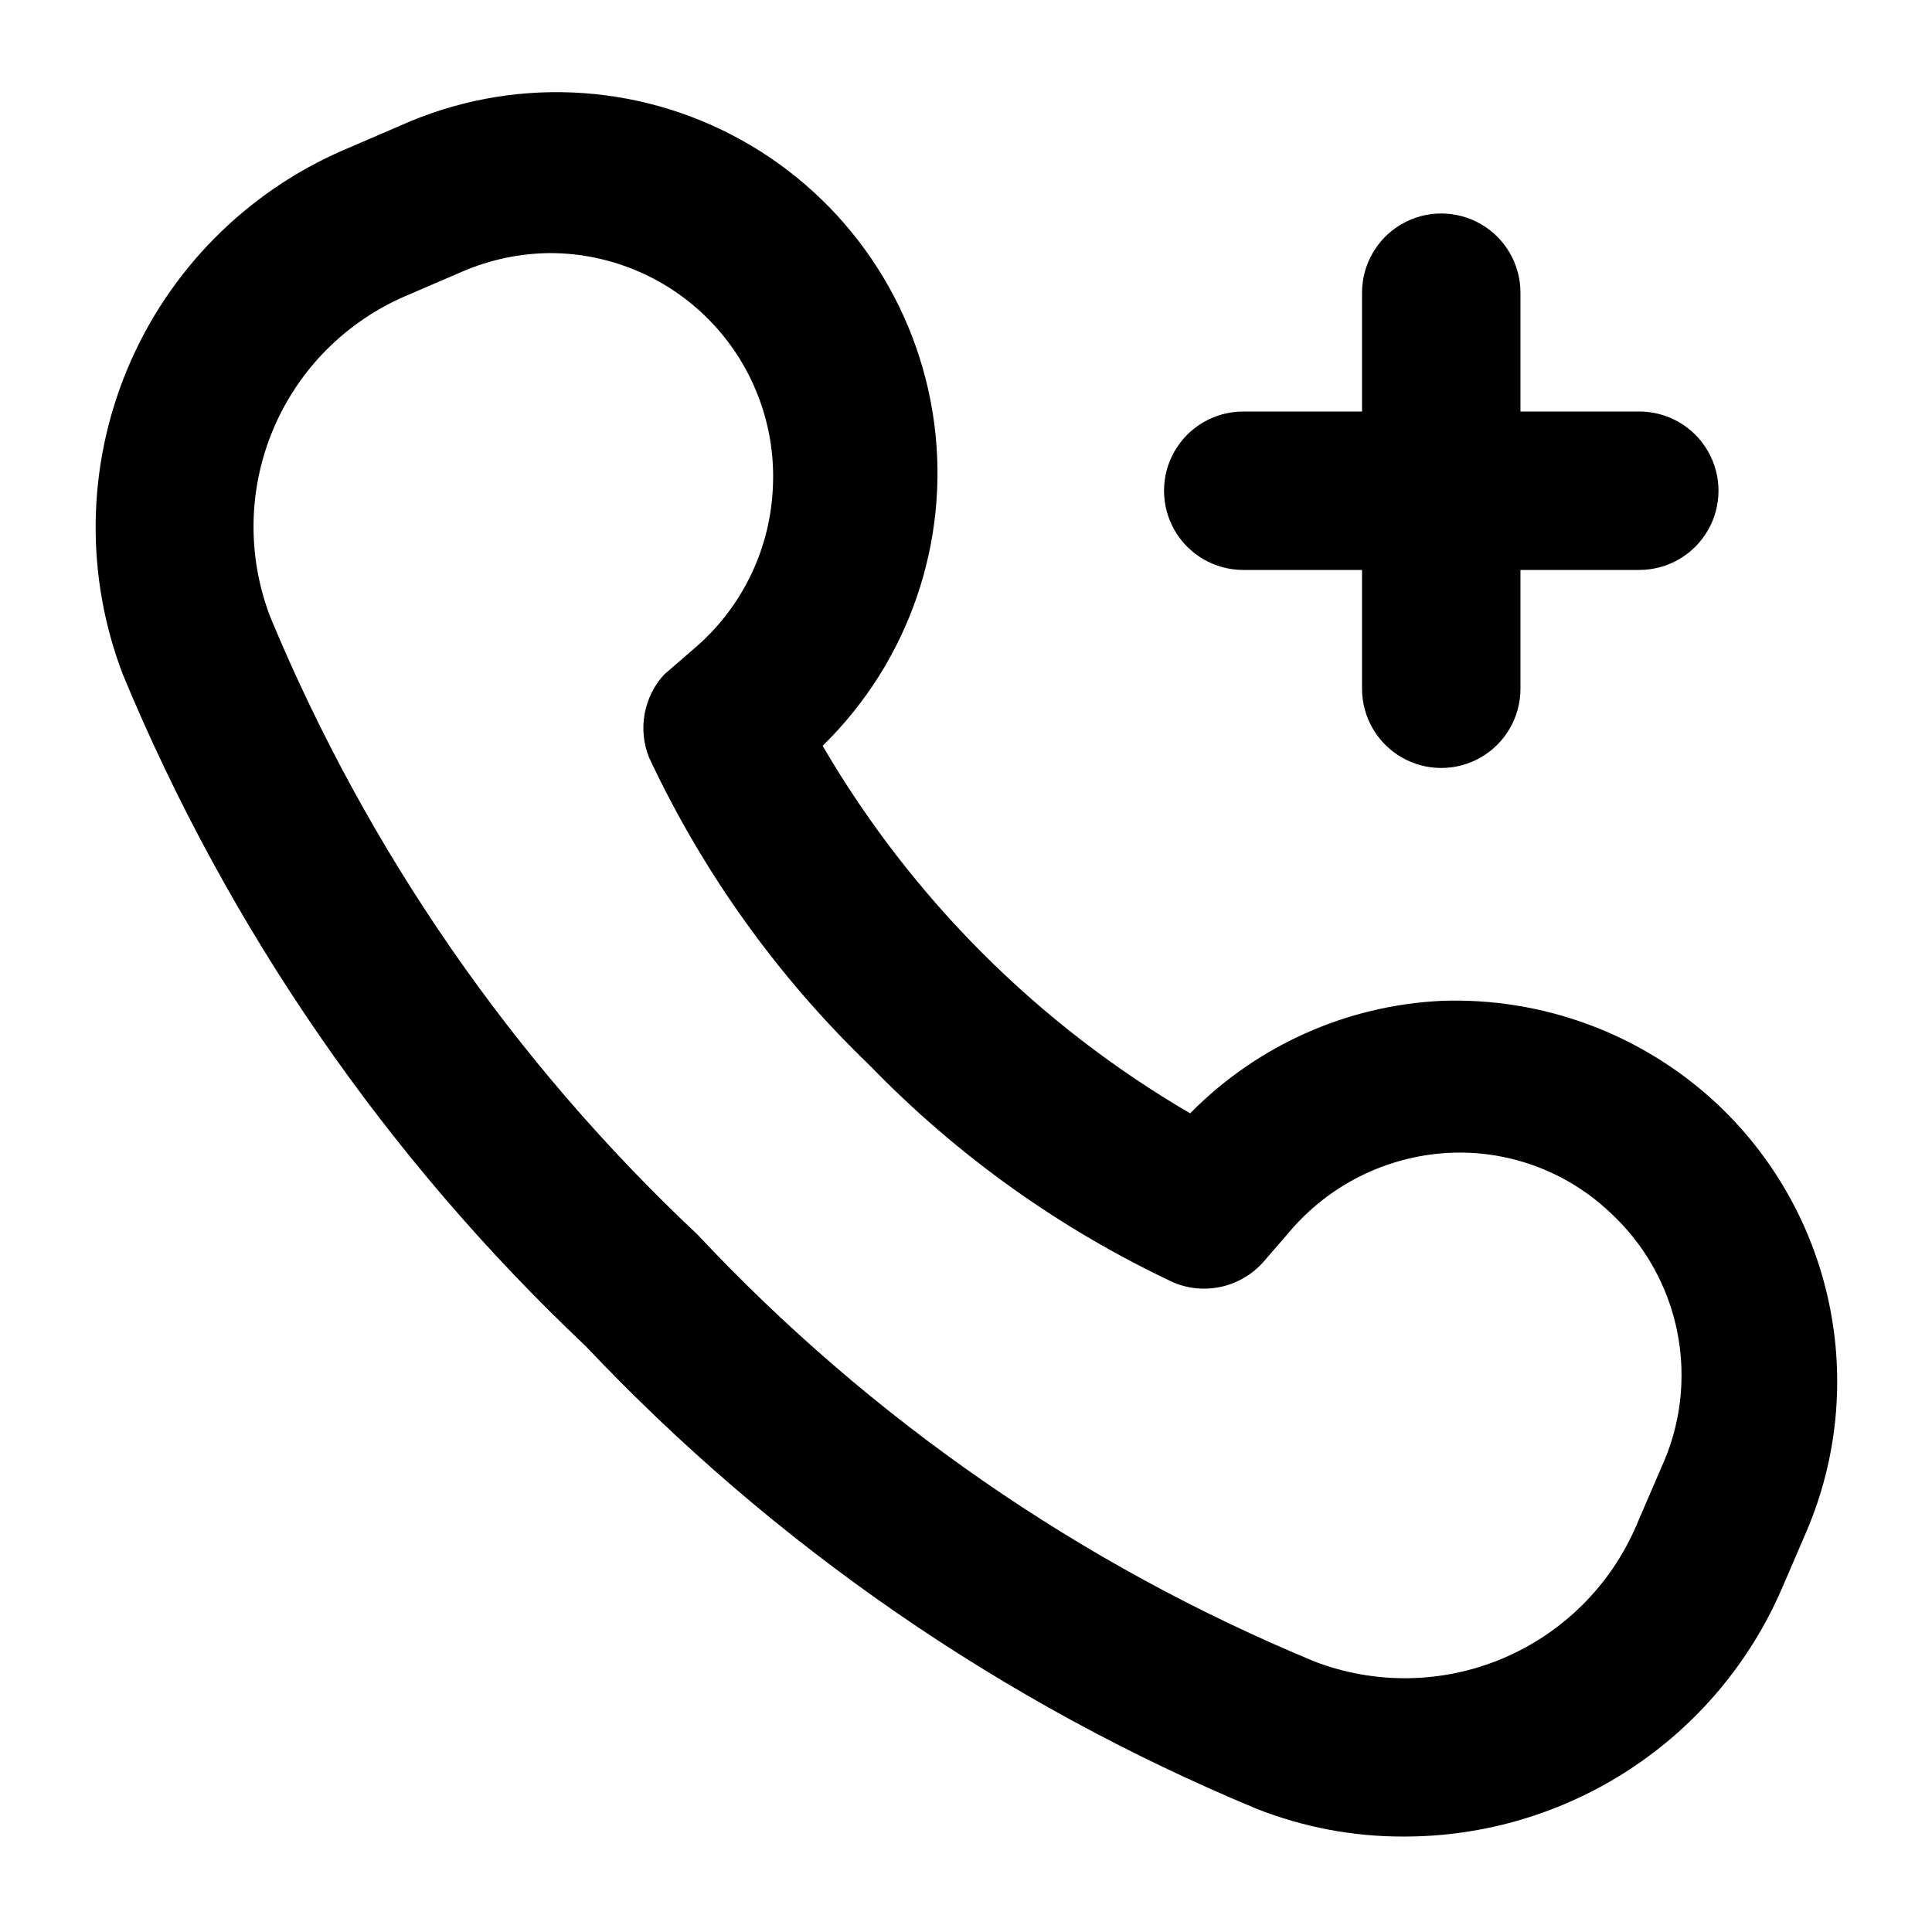 <?xml version="1.0" encoding="UTF-8"?>
<!-- Uploaded to: ICON Repo, www.svgrepo.com, Generator: ICON Repo Mixer Tools -->
<svg fill="#000000" width="800px" height="800px" version="1.1" viewBox="144 144 512 512" xmlns="http://www.w3.org/2000/svg">
 <g>
  <path d="m473.47 295.04h31.484v31.488c0 7.5 4.004 14.43 10.496 18.18 6.496 3.75 14.5 3.75 20.992 0 6.496-3.75 10.496-10.68 10.496-18.18v-31.488h31.488c7.5 0 14.43-4 18.18-10.496 3.75-6.496 3.75-14.496 0-20.992-3.75-6.496-10.68-10.496-18.18-10.496h-31.488v-31.488c0-7.5-4-14.43-10.496-18.18-6.492-3.75-14.496-3.75-20.992 0-6.492 3.75-10.496 10.68-10.496 18.18v31.488h-31.484c-7.5 0-14.434 4-18.18 10.496-3.75 6.496-3.75 14.496 0 20.992 3.746 6.496 10.68 10.496 18.18 10.496z"/>
  <path d="m598.58 436.11c-19.711-18.195-45.824-27.855-72.633-26.871-25.137 1.219-48.895 11.863-66.543 29.809-40.32-23.527-73.875-57.082-97.402-97.402 22.812-22.27 33.77-54.004 29.555-85.605-4.219-31.602-23.109-59.355-50.965-74.867-27.852-15.508-61.395-16.953-90.48-3.894l-15.113 6.508c-25.812 11.176-46.301 31.906-57.18 57.848-10.875 25.941-11.297 55.082-1.176 81.328 27.914 67.227 69.688 127.81 122.59 177.8 49.992 52.906 110.58 94.676 177.8 122.59 12.43 4.91 25.68 7.406 39.047 7.348 21.281 0.023 42.109-6.184 59.902-17.863 17.797-11.676 31.781-28.309 40.227-47.844l6.508-15.113c8.199-19.141 10.281-40.348 5.957-60.715-4.32-20.367-14.832-38.902-30.098-53.062zm-14.484 97.191-6.508 15.113v0.004c-6.82 15.828-19.504 28.406-35.391 35.094-15.887 6.691-33.742 6.981-49.836 0.801-61.941-25.648-117.69-64.223-163.53-113.15-48.855-45.895-87.418-101.63-113.15-163.53-6.231-16.086-5.973-33.969 0.727-49.867 6.695-15.902 19.305-28.578 35.172-35.359l15.113-6.508c7.301-3.121 15.148-4.762 23.09-4.828 16.344 0.023 31.945 6.801 43.117 18.73 11.172 11.926 16.914 27.938 15.871 44.246-0.938 16.281-8.527 31.465-20.992 41.984l-7.766 6.719v-0.004c-2.68 2.926-4.477 6.547-5.18 10.445-0.707 3.902-0.293 7.922 1.191 11.598 14.297 30.496 34.078 58.105 58.355 81.449 23.211 23.992 50.598 43.555 80.82 57.727 4.051 1.645 8.516 1.98 12.77 0.965 4.25-1.016 8.082-3.332 10.953-6.629l6.719-7.766-0.004-0.004c10.52-12.465 25.703-20.055 41.984-20.992 15.898-0.887 31.465 4.805 43.035 15.746 9.188 8.43 15.445 19.57 17.863 31.805 2.414 12.234 0.863 24.918-4.43 36.207z"/>
 </g>
</svg>